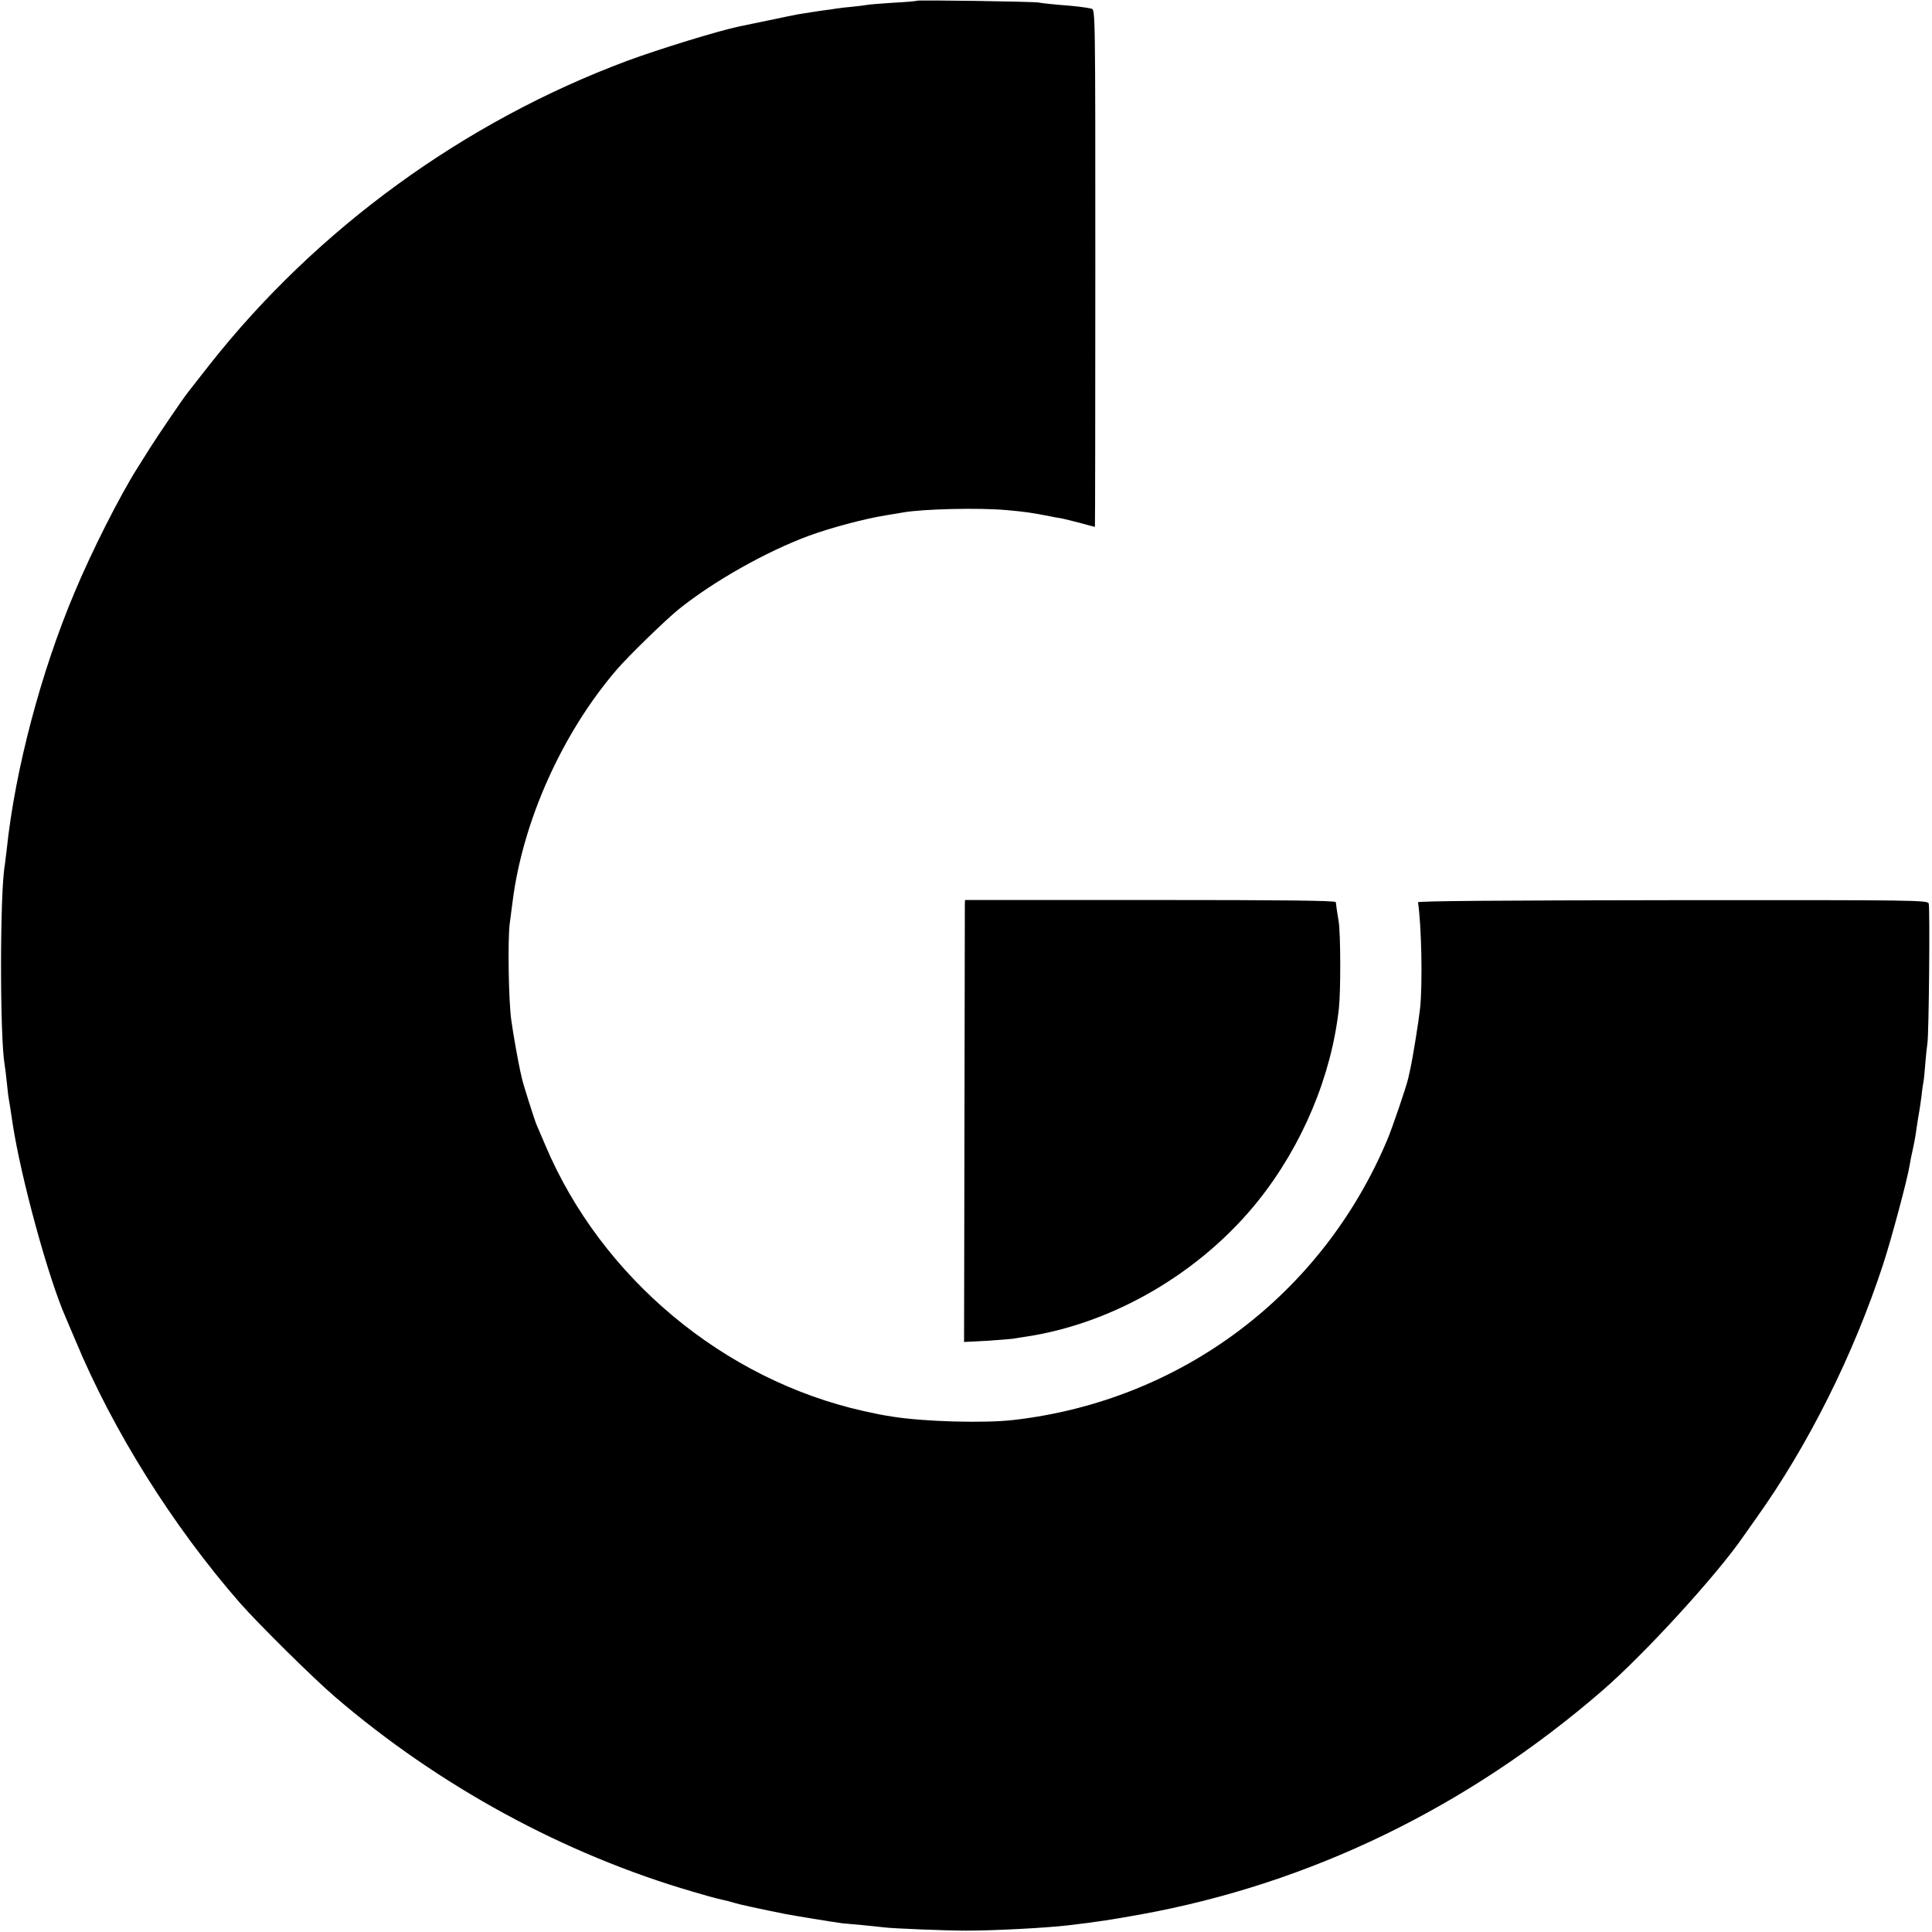 <?xml version="1.0" standalone="no"?>
<!DOCTYPE svg PUBLIC "-//W3C//DTD SVG 20010904//EN"
 "http://www.w3.org/TR/2001/REC-SVG-20010904/DTD/svg10.dtd">
<svg version="1.0" xmlns="http://www.w3.org/2000/svg"
 width="1001pt" height="1001pt" viewBox="0 0 1001 1001"
 preserveAspectRatio="xMidYMid meet">
<g transform="translate(0,1001) scale(0.1,-0.1)"
fill="#000000" stroke="none">
<path d="M4749 10006 c-2 -2 -56 -7 -119 -10 -63 -4 -124 -9 -135 -11 -11 -2
-47 -7 -80 -10 -33 -3 -69 -7 -80 -9 -11 -2 -42 -7 -70 -10 -47 -7 -74 -11
-135 -21 -14 -3 -81 -16 -150 -31 -69 -14 -136 -28 -150 -31 -109 -23 -412
-116 -580 -178 -847 -316 -1608 -870 -2163 -1573 -59 -76 -111 -141 -115 -147
-24 -30 -153 -220 -191 -280 -24 -38 -55 -87 -68 -108 -93 -147 -239 -436
-327 -647 -174 -412 -308 -920 -351 -1330 -4 -36 -9 -73 -10 -82 -26 -138 -26
-894 -1 -1034 2 -11 7 -50 11 -89 4 -38 8 -77 10 -85 3 -14 11 -69 21 -135 43
-279 184 -796 274 -1000 5 -11 28 -65 51 -120 194 -467 503 -960 852 -1360 95
-108 381 -391 492 -486 539 -463 1188 -816 1854 -1010 58 -17 114 -33 124 -35
9 -2 27 -6 38 -9 12 -2 36 -9 53 -14 25 -8 141 -33 261 -57 45 -9 254 -43 300
-49 6 0 51 -5 100 -9 50 -5 101 -10 115 -12 46 -6 324 -17 425 -17 148 0 411
14 525 27 161 19 230 30 380 57 877 159 1692 554 2390 1158 220 190 594 599
733 801 10 14 40 57 67 95 269 377 504 847 657 1315 44 135 126 442 137 512 3
21 11 59 17 85 6 27 12 59 14 73 2 14 8 56 14 93 7 37 14 87 17 111 2 24 7 54
9 67 3 12 7 55 10 95 3 40 8 88 11 106 8 42 14 701 7 726 -4 18 -44 19 -1326
18 -875 -1 -1321 -4 -1320 -11 18 -121 24 -416 11 -547 -8 -72 -38 -260 -53
-326 -3 -12 -7 -30 -9 -40 -11 -47 -82 -255 -108 -317 -339 -805 -1069 -1352
-1935 -1452 -152 -18 -466 -9 -628 17 -64 10 -72 12 -150 29 -725 162 -1359
691 -1649 1376 -21 50 -42 99 -47 110 -11 26 -68 207 -74 234 -3 12 -7 31 -10
44 -12 55 -36 189 -46 262 -14 98 -19 419 -8 500 4 33 11 85 15 115 53 418
258 873 539 1200 59 69 251 256 320 312 181 146 454 300 676 382 111 41 291
89 399 106 41 7 82 14 90 15 100 18 394 25 535 12 93 -8 134 -14 225 -32 14
-3 39 -8 55 -10 17 -3 63 -15 103 -25 40 -11 73 -20 75 -20 1 0 2 603 2 1340
0 1333 0 1341 -20 1345 -35 8 -88 14 -170 20 -44 4 -91 9 -105 12 -29 5 -626
14 -631 9z"/>
<path d="M4999 5326 c0 -12 -1 -527 -2 -1145 l-2 -1124 115 6 c63 4 126 9 140
11 14 3 42 7 62 10 457 68 910 333 1208 706 228 286 379 646 417 996 10 90 9
385 -1 449 -8 47 -12 75 -15 101 -1 8 -273 11 -961 11 l-960 0 -1 -21z"/>
</g>
</svg>
